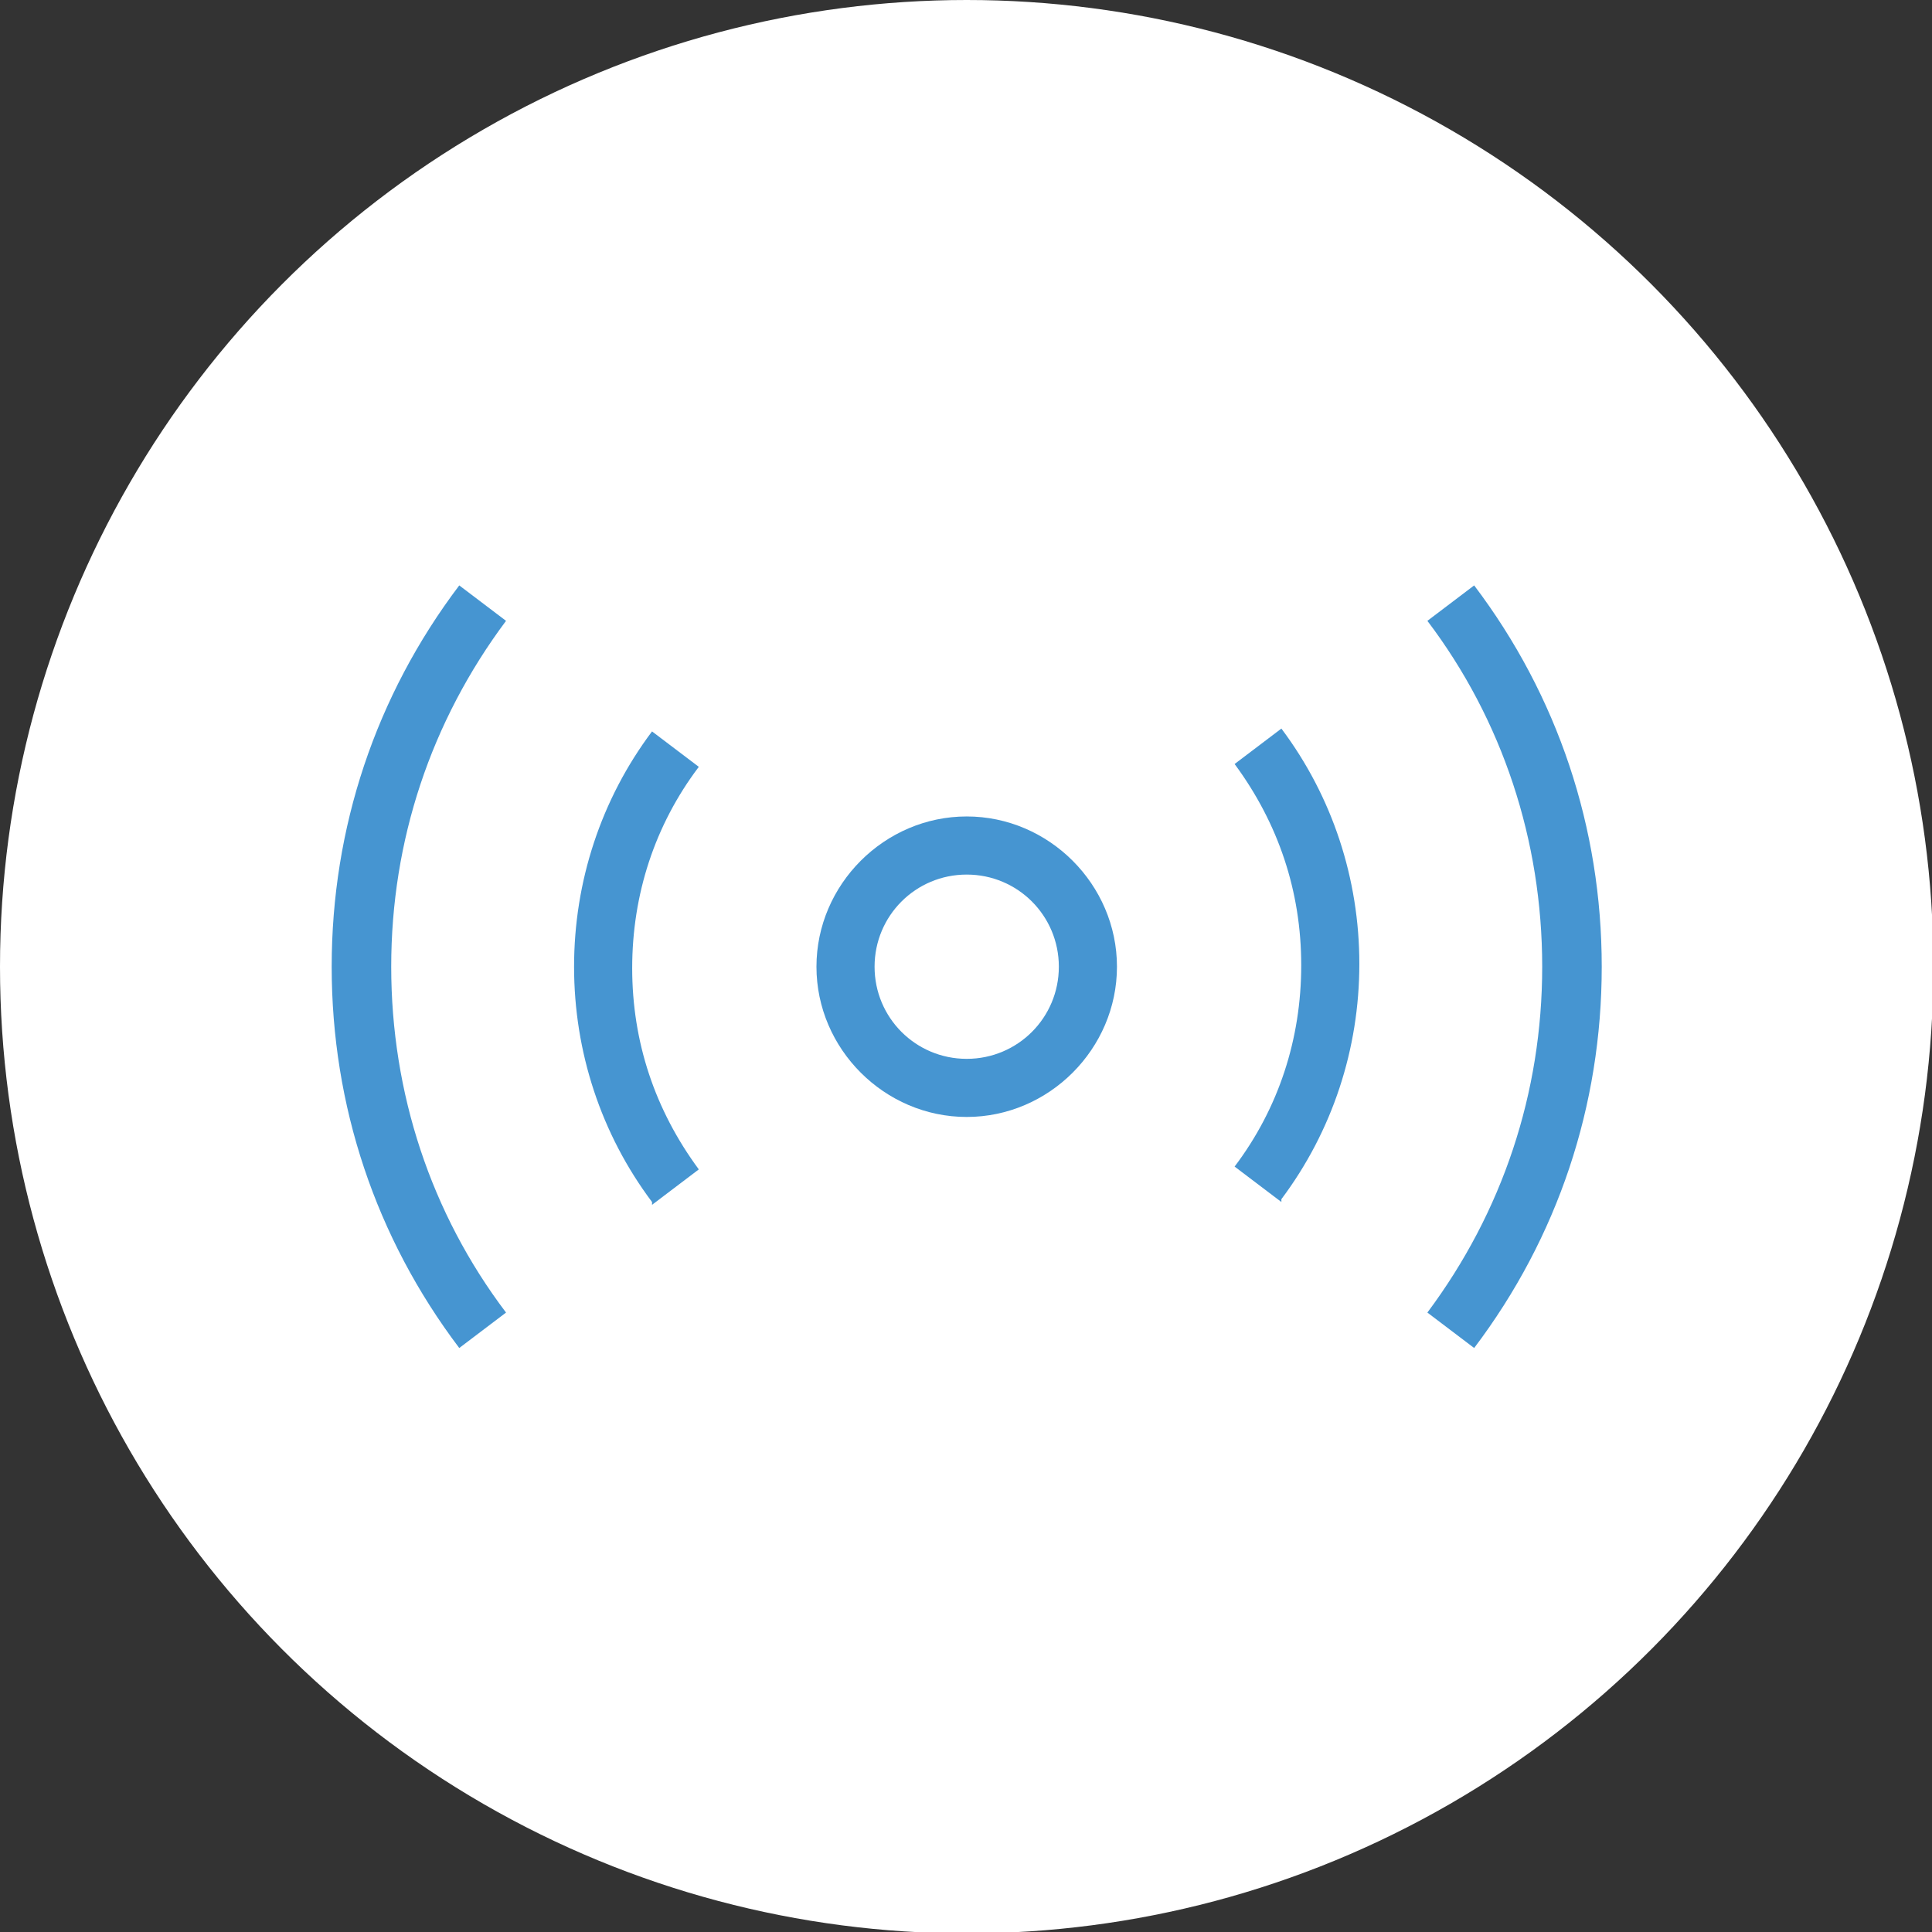 <?xml version="1.0" encoding="UTF-8"?>
<svg id="Capa_2" xmlns="http://www.w3.org/2000/svg" version="1.1" viewBox="0 0 136.3 136.3">
  <rect x="0" y="0" width="136.3" height="136.3" fill="#333333" stroke="none"/>
  <!-- Generator: Adobe Illustrator 29.8.1, SVG Export Plug-In . SVG Version: 2.1.1 Build 2)  -->
  <defs>
    <style>
      .st0 {
        fill: #4695d1;
      }

      .st1 {
        fill: #fff;
      }
    </style>
  </defs>
  <g id="Capa_1-2">
    <circle class="st1" cx="68.2" cy="68.2" r="68.2"/>
  </g>
  <g>
    <path class="st0" d="M68.2,78.8c-5.8,0-10.6-4.8-10.6-10.6s4.8-10.6,10.6-10.6,10.6,4.8,10.6,10.6-4.8,10.6-10.6,10.6ZM68.2,61.7c-3.6,0-6.5,2.9-6.5,6.5s2.9,6.5,6.5,6.5,6.5-2.9,6.5-6.5-2.9-6.5-6.5-6.5Z"/>
    <path class="st0" d="M104,95.1l-3.3-2.5c5.3-7.1,8.1-15.5,8.1-24.4s-2.8-17.4-8.1-24.4l3.3-2.5c5.9,7.8,9,17.1,9,26.9s-3.1,19.1-9,26.9Z"/>
    <path class="st0" d="M32.4,95.1c-5.9-7.8-9-17.1-9-26.9s3.1-19.1,9-26.9l3.3,2.5c-5.3,7.1-8.1,15.5-8.1,24.4s2.8,17.4,8.1,24.4l-3.3,2.5Z"/>
    <path class="st0" d="M90.4,84.8l-3.3-2.5c3.1-4.1,4.7-9,4.7-14.2s-1.6-10-4.7-14.2l3.3-2.5c3.6,4.8,5.5,10.6,5.5,16.6s-1.9,11.8-5.5,16.6Z"/>
    <path class="st0" d="M46,84.8c-3.6-4.8-5.5-10.6-5.5-16.6s1.9-11.8,5.5-16.6l3.3,2.5c-3.1,4.1-4.7,9-4.7,14.2s1.6,10,4.7,14.2l-3.3,2.5Z"/>
  </g>
</svg>
